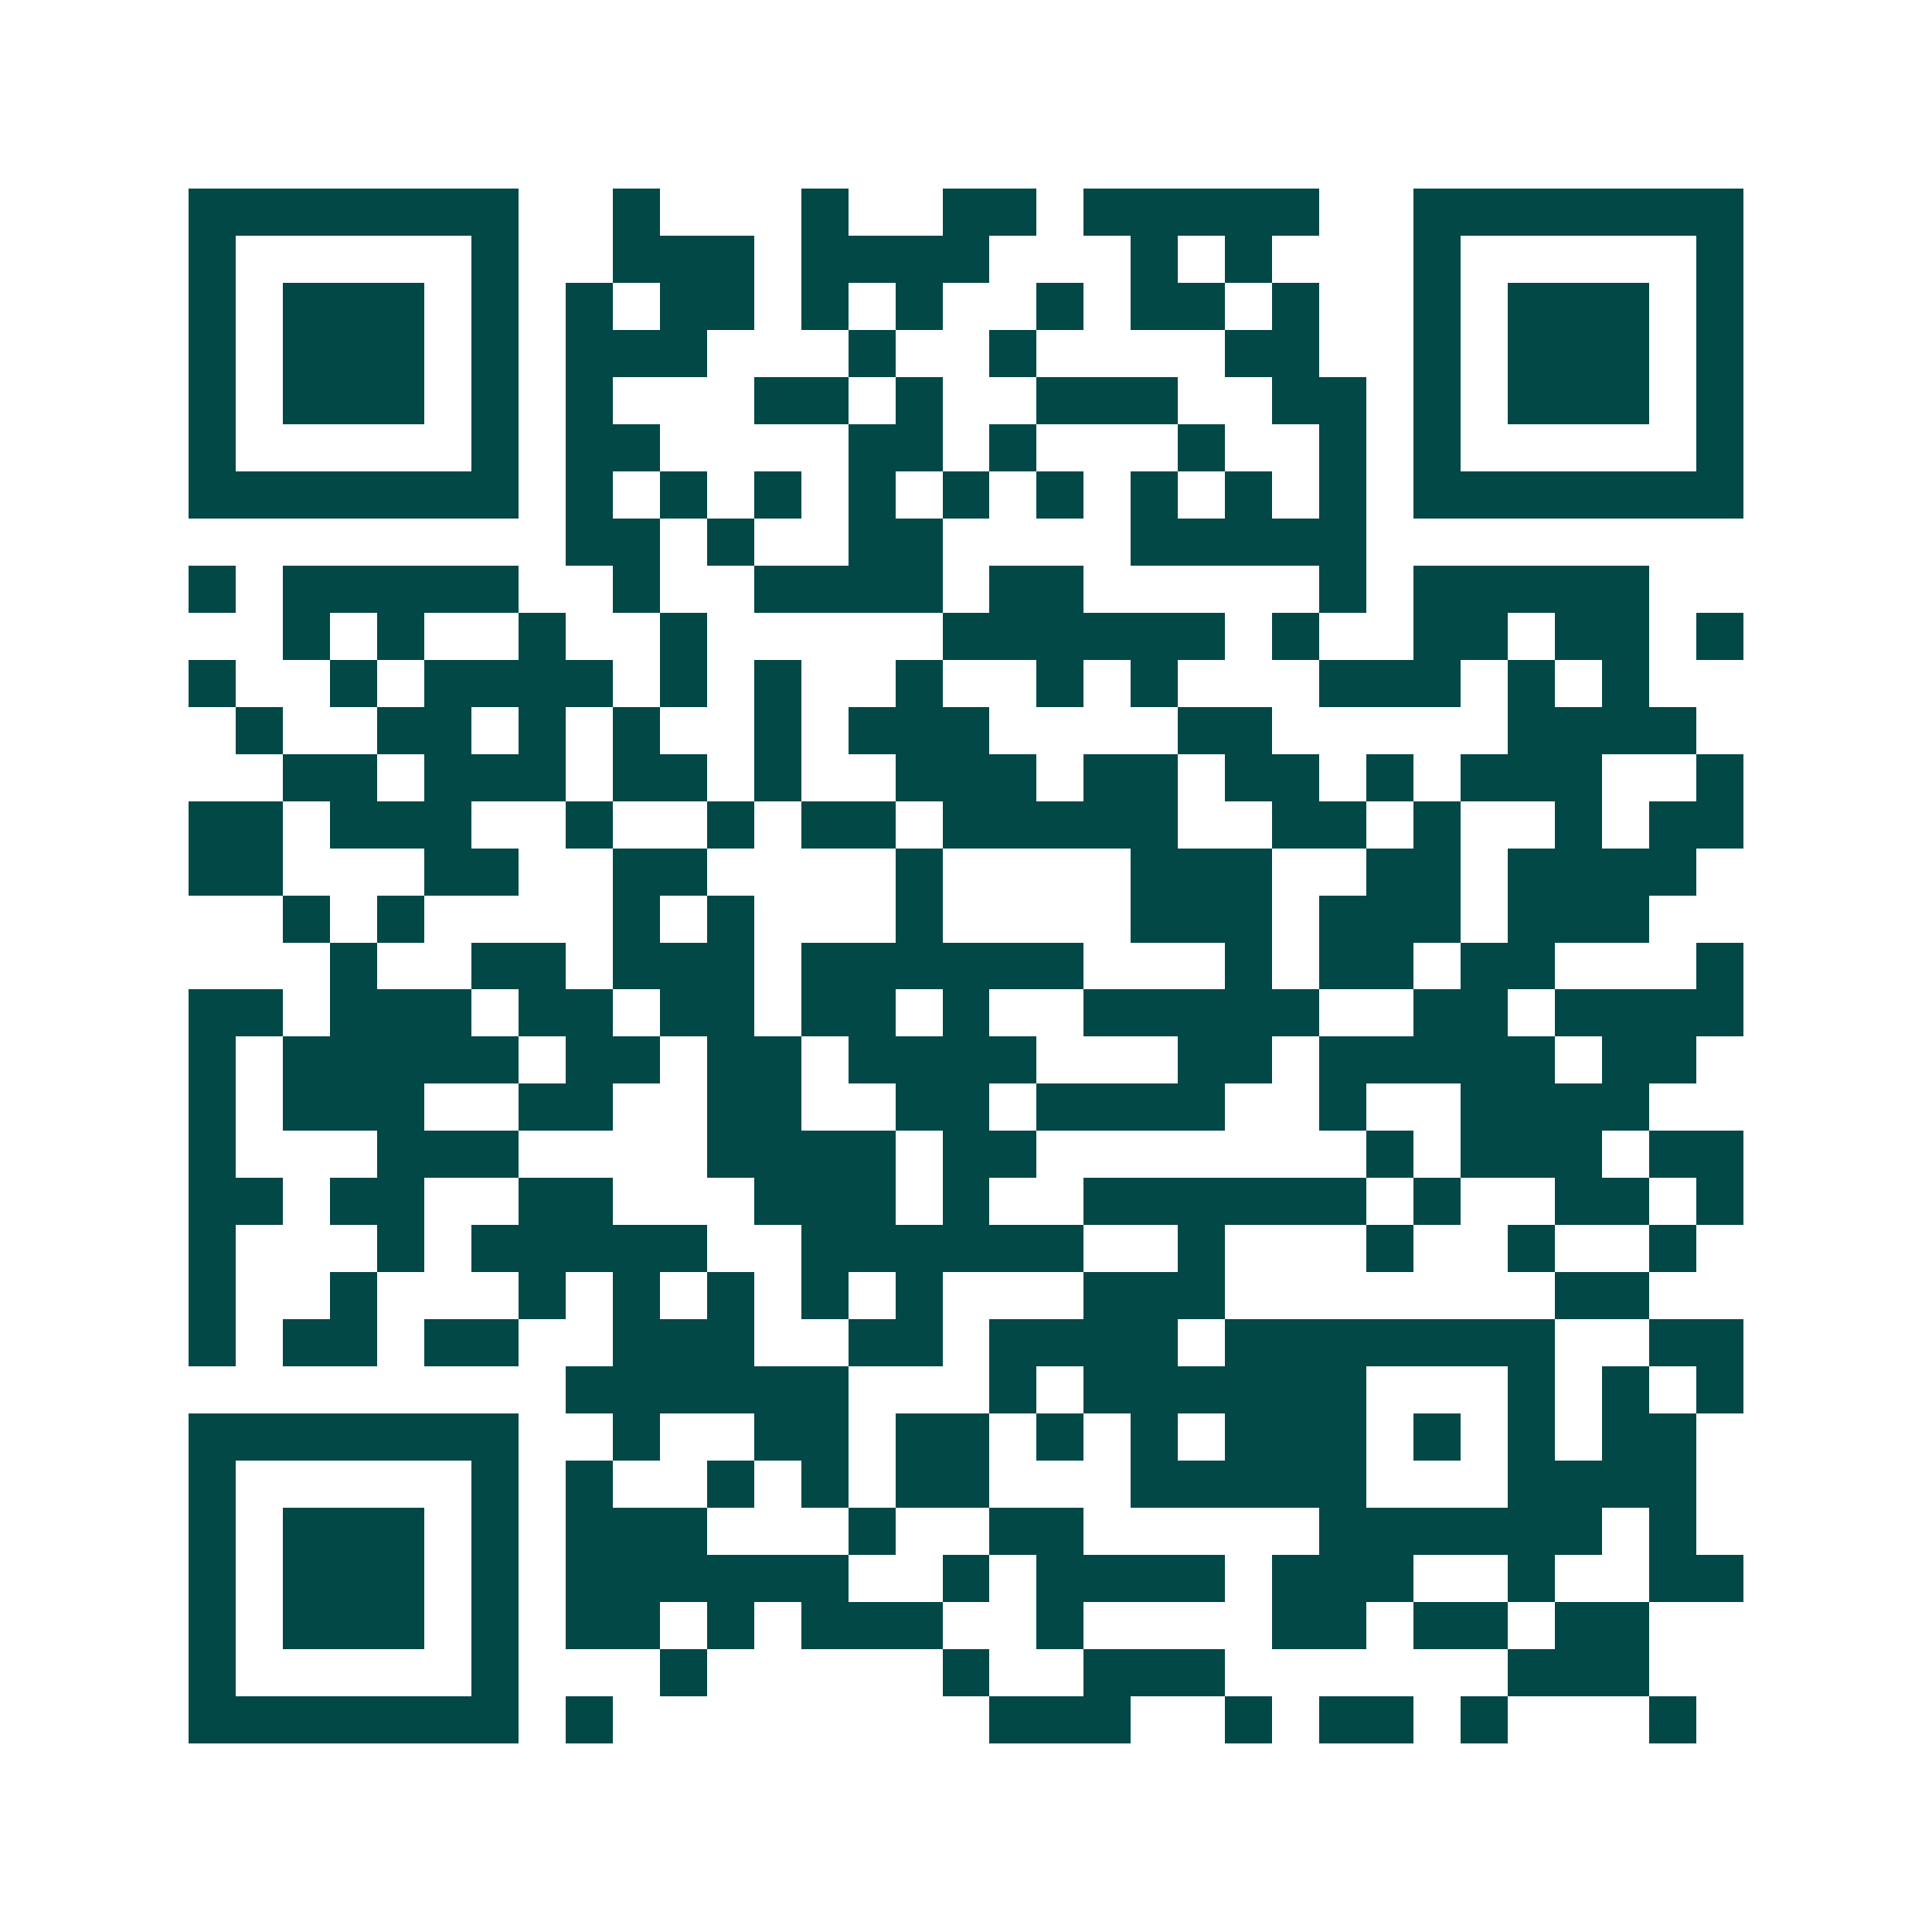 <svg xmlns="http://www.w3.org/2000/svg" width="200" height="200" viewBox="0 0 41 41" shape-rendering="crispEdges"><path fill="#ffffff" d="M0 0h41v41H0z"/><path stroke="#014847" d="M4 4.5h7m2 0h1m3 0h1m2 0h2m1 0h5m2 0h7M4 5.5h1m5 0h1m2 0h3m1 0h4m3 0h1m1 0h1m3 0h1m5 0h1M4 6.5h1m1 0h3m1 0h1m1 0h1m1 0h2m1 0h1m1 0h1m2 0h1m1 0h2m1 0h1m2 0h1m1 0h3m1 0h1M4 7.5h1m1 0h3m1 0h1m1 0h3m3 0h1m2 0h1m4 0h2m2 0h1m1 0h3m1 0h1M4 8.5h1m1 0h3m1 0h1m1 0h1m3 0h2m1 0h1m2 0h3m2 0h2m1 0h1m1 0h3m1 0h1M4 9.5h1m5 0h1m1 0h2m4 0h2m1 0h1m3 0h1m2 0h1m1 0h1m5 0h1M4 10.5h7m1 0h1m1 0h1m1 0h1m1 0h1m1 0h1m1 0h1m1 0h1m1 0h1m1 0h1m1 0h7M12 11.5h2m1 0h1m2 0h2m4 0h5M4 12.5h1m1 0h5m2 0h1m2 0h4m1 0h2m5 0h1m1 0h5M6 13.5h1m1 0h1m2 0h1m2 0h1m5 0h6m1 0h1m2 0h2m1 0h2m1 0h1M4 14.5h1m2 0h1m1 0h4m1 0h1m1 0h1m2 0h1m2 0h1m1 0h1m3 0h3m1 0h1m1 0h1M5 15.5h1m2 0h2m1 0h1m1 0h1m2 0h1m1 0h3m4 0h2m5 0h4M6 16.5h2m1 0h3m1 0h2m1 0h1m2 0h3m1 0h2m1 0h2m1 0h1m1 0h3m2 0h1M4 17.5h2m1 0h3m2 0h1m2 0h1m1 0h2m1 0h5m2 0h2m1 0h1m2 0h1m1 0h2M4 18.5h2m3 0h2m2 0h2m4 0h1m4 0h3m2 0h2m1 0h4M6 19.5h1m1 0h1m4 0h1m1 0h1m3 0h1m4 0h3m1 0h3m1 0h3M7 20.5h1m2 0h2m1 0h3m1 0h6m3 0h1m1 0h2m1 0h2m3 0h1M4 21.5h2m1 0h3m1 0h2m1 0h2m1 0h2m1 0h1m2 0h5m2 0h2m1 0h4M4 22.5h1m1 0h5m1 0h2m1 0h2m1 0h4m3 0h2m1 0h5m1 0h2M4 23.5h1m1 0h3m2 0h2m2 0h2m2 0h2m1 0h4m2 0h1m2 0h4M4 24.5h1m3 0h3m4 0h4m1 0h2m7 0h1m1 0h3m1 0h2M4 25.5h2m1 0h2m2 0h2m3 0h3m1 0h1m2 0h6m1 0h1m2 0h2m1 0h1M4 26.5h1m3 0h1m1 0h5m2 0h6m2 0h1m3 0h1m2 0h1m2 0h1M4 27.5h1m2 0h1m3 0h1m1 0h1m1 0h1m1 0h1m1 0h1m3 0h3m7 0h2M4 28.5h1m1 0h2m1 0h2m2 0h3m2 0h2m1 0h4m1 0h7m2 0h2M12 29.5h6m3 0h1m1 0h6m3 0h1m1 0h1m1 0h1M4 30.5h7m2 0h1m2 0h2m1 0h2m1 0h1m1 0h1m1 0h3m1 0h1m1 0h1m1 0h2M4 31.5h1m5 0h1m1 0h1m2 0h1m1 0h1m1 0h2m3 0h5m3 0h4M4 32.5h1m1 0h3m1 0h1m1 0h3m3 0h1m2 0h2m5 0h6m1 0h1M4 33.5h1m1 0h3m1 0h1m1 0h6m2 0h1m1 0h4m1 0h3m2 0h1m2 0h2M4 34.5h1m1 0h3m1 0h1m1 0h2m1 0h1m1 0h3m2 0h1m4 0h2m1 0h2m1 0h2M4 35.5h1m5 0h1m3 0h1m5 0h1m2 0h3m6 0h3M4 36.5h7m1 0h1m8 0h3m2 0h1m1 0h2m1 0h1m3 0h1"/></svg>
